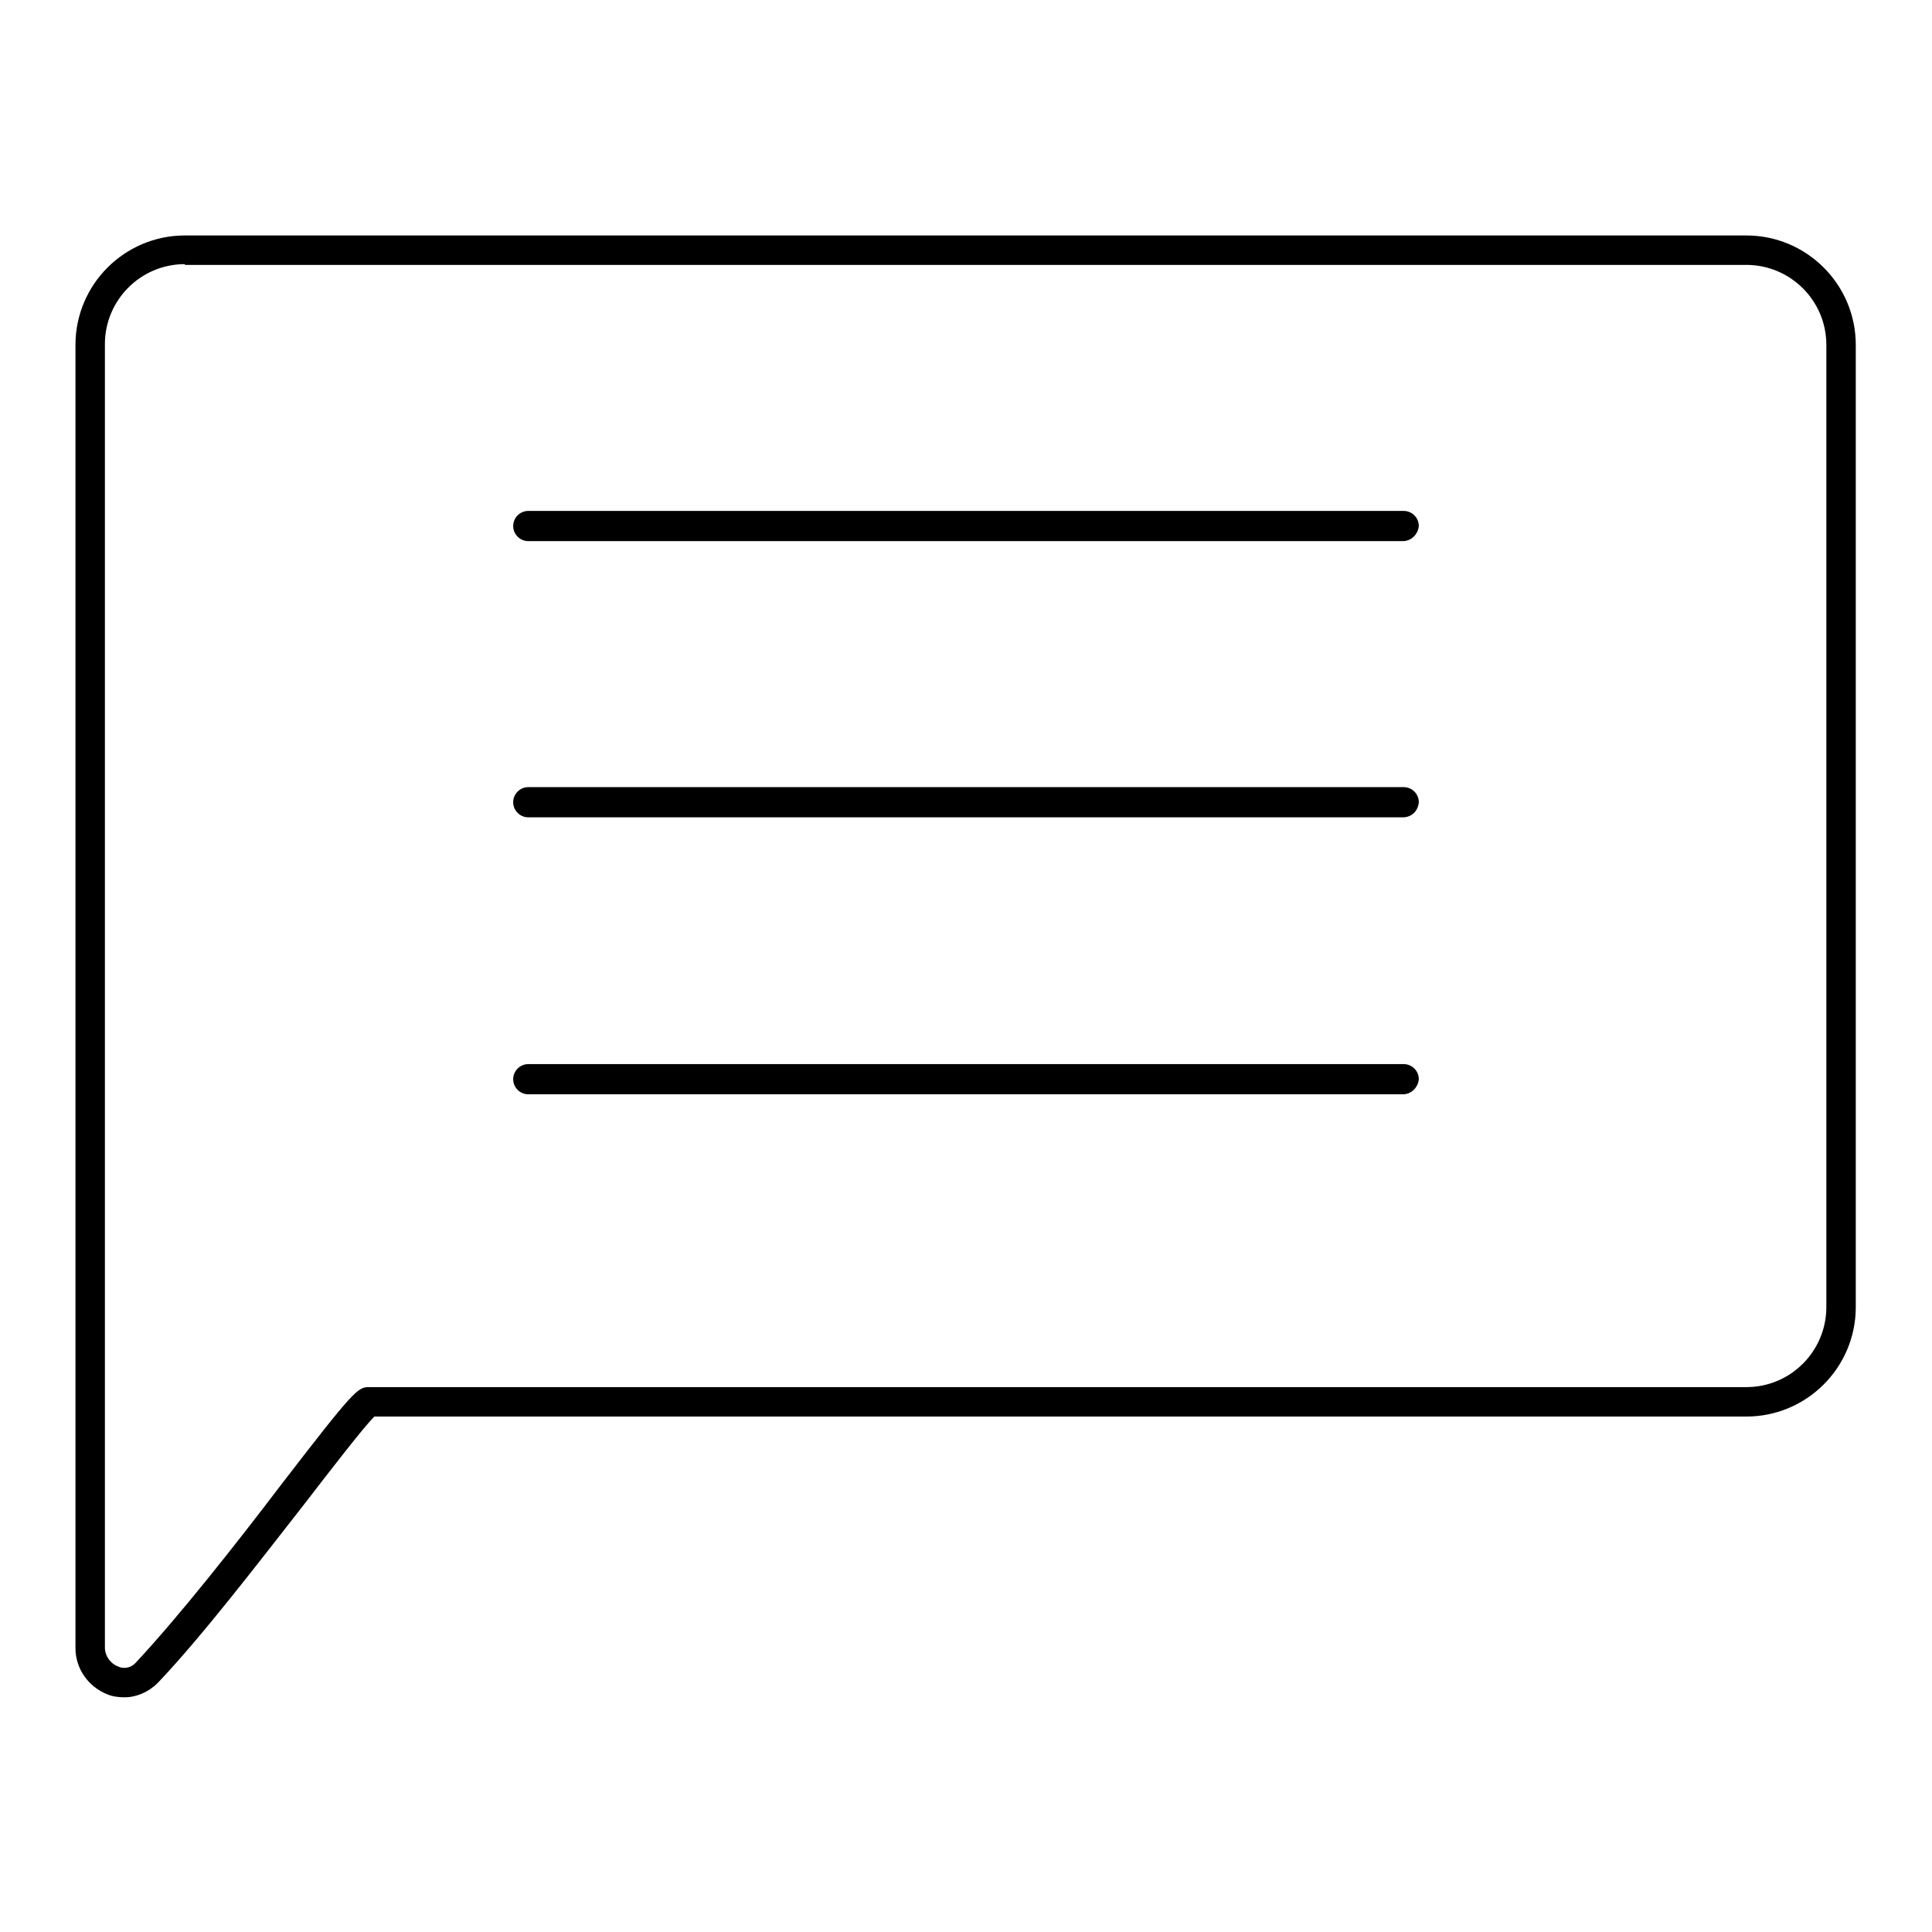 <?xml version="1.0" encoding="utf-8"?>
<!-- Svg Vector Icons : http://www.onlinewebfonts.com/icon -->
<!DOCTYPE svg PUBLIC "-//W3C//DTD SVG 1.1//EN" "http://www.w3.org/Graphics/SVG/1.1/DTD/svg11.dtd">
<svg version="1.1" xmlns="http://www.w3.org/2000/svg" xmlns:xlink="http://www.w3.org/1999/xlink" x="0px" y="0px" viewBox="0 0 256 256" enable-background="new 0 0 256 256" xml:space="preserve">
<g> <path fill="#000000" d="M16.5,224.9c-0.8,0-1.6-0.1-2.3-0.4c-2.5-1-4.2-3.4-4.2-6.1V45.7c0-8,6.5-14.5,14.5-14.5h206.9 c8,0,14.5,6.5,14.5,14.5v127.5c0,8-6.5,14.5-14.5,14.5H49.6c-1.4,1.4-5.5,6.7-9.2,11.5c-6.1,7.8-13.6,17.6-19.5,23.8 C19.7,224.2,18.1,224.9,16.5,224.9L16.5,224.9z M24.5,35c-5.9,0-10.6,4.8-10.6,10.6l0,0v172.7c0,1.1,0.7,2.1,1.7,2.5 c0.8,0.4,1.8,0.2,2.4-0.5c5.7-6.1,13.2-15.6,19.2-23.5c9.7-12.6,10.2-13,11.7-13h182.5c5.9,0,10.6-4.8,10.6-10.6V45.7 c0-5.9-4.8-10.6-10.6-10.6H24.5z"/> <path fill="#000000" d="M185.9,71.7H70c-1.1,0-2-0.9-2-2c0-1.1,0.9-2,2-2h116c1.1,0,2,0.9,2,2l0,0C187.9,70.8,187,71.7,185.9,71.7 L185.9,71.7z M185.9,108.3H70c-1.1,0-2-0.9-2-2c0-1.1,0.9-2,2-2h116c1.1,0,2,0.9,2,2l0,0C187.9,107.5,187,108.3,185.9,108.3 L185.9,108.3z M185.9,145H70c-1.1,0-2-0.9-2-2l0,0c0-1.1,0.9-2,2-2l0,0h116c1.1,0,2,0.9,2,2l0,0C187.9,144.1,187,145,185.9,145 L185.9,145z"/></g>
</svg>